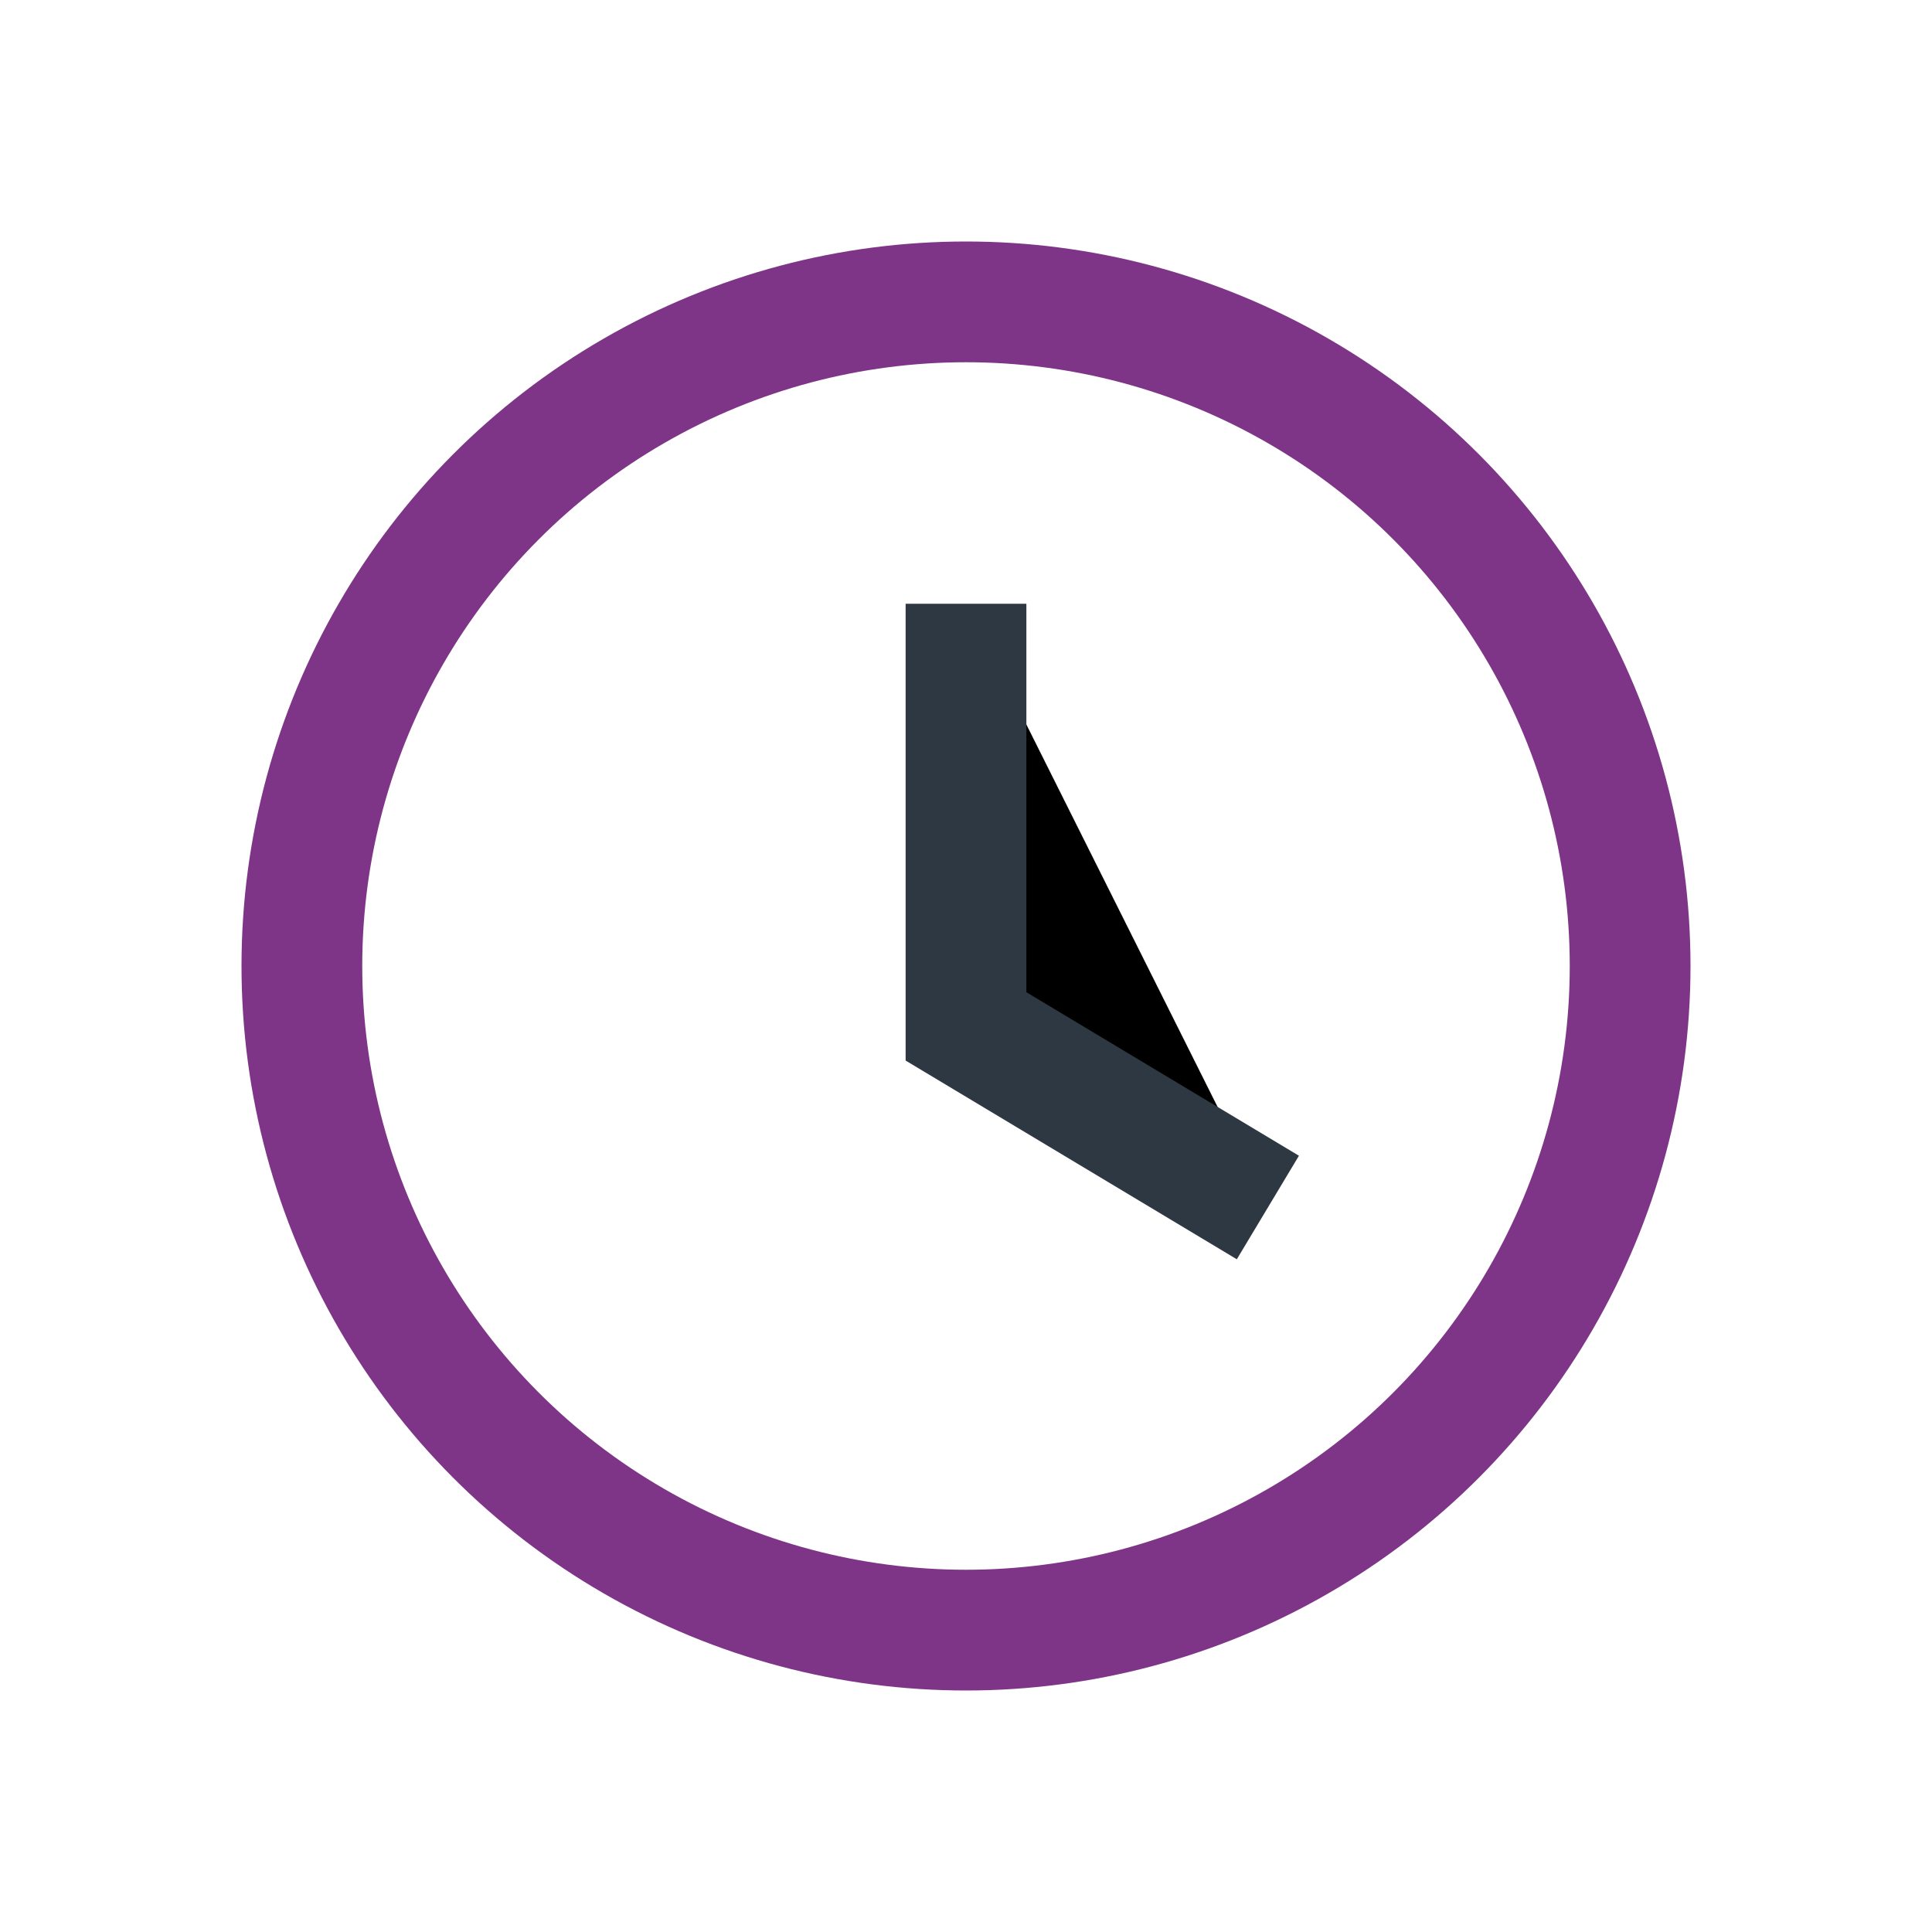 <?xml version="1.0" encoding="UTF-8"?>
<svg xmlns="http://www.w3.org/2000/svg" width="32" height="32" viewBox="0 0 32 32"><circle cx="16" cy="16" r="11" fill="none" stroke="#7E3587" stroke-width="2"/><path d="M16 10v7l5 3" stroke="#2E3842" stroke-width="2"/></svg>